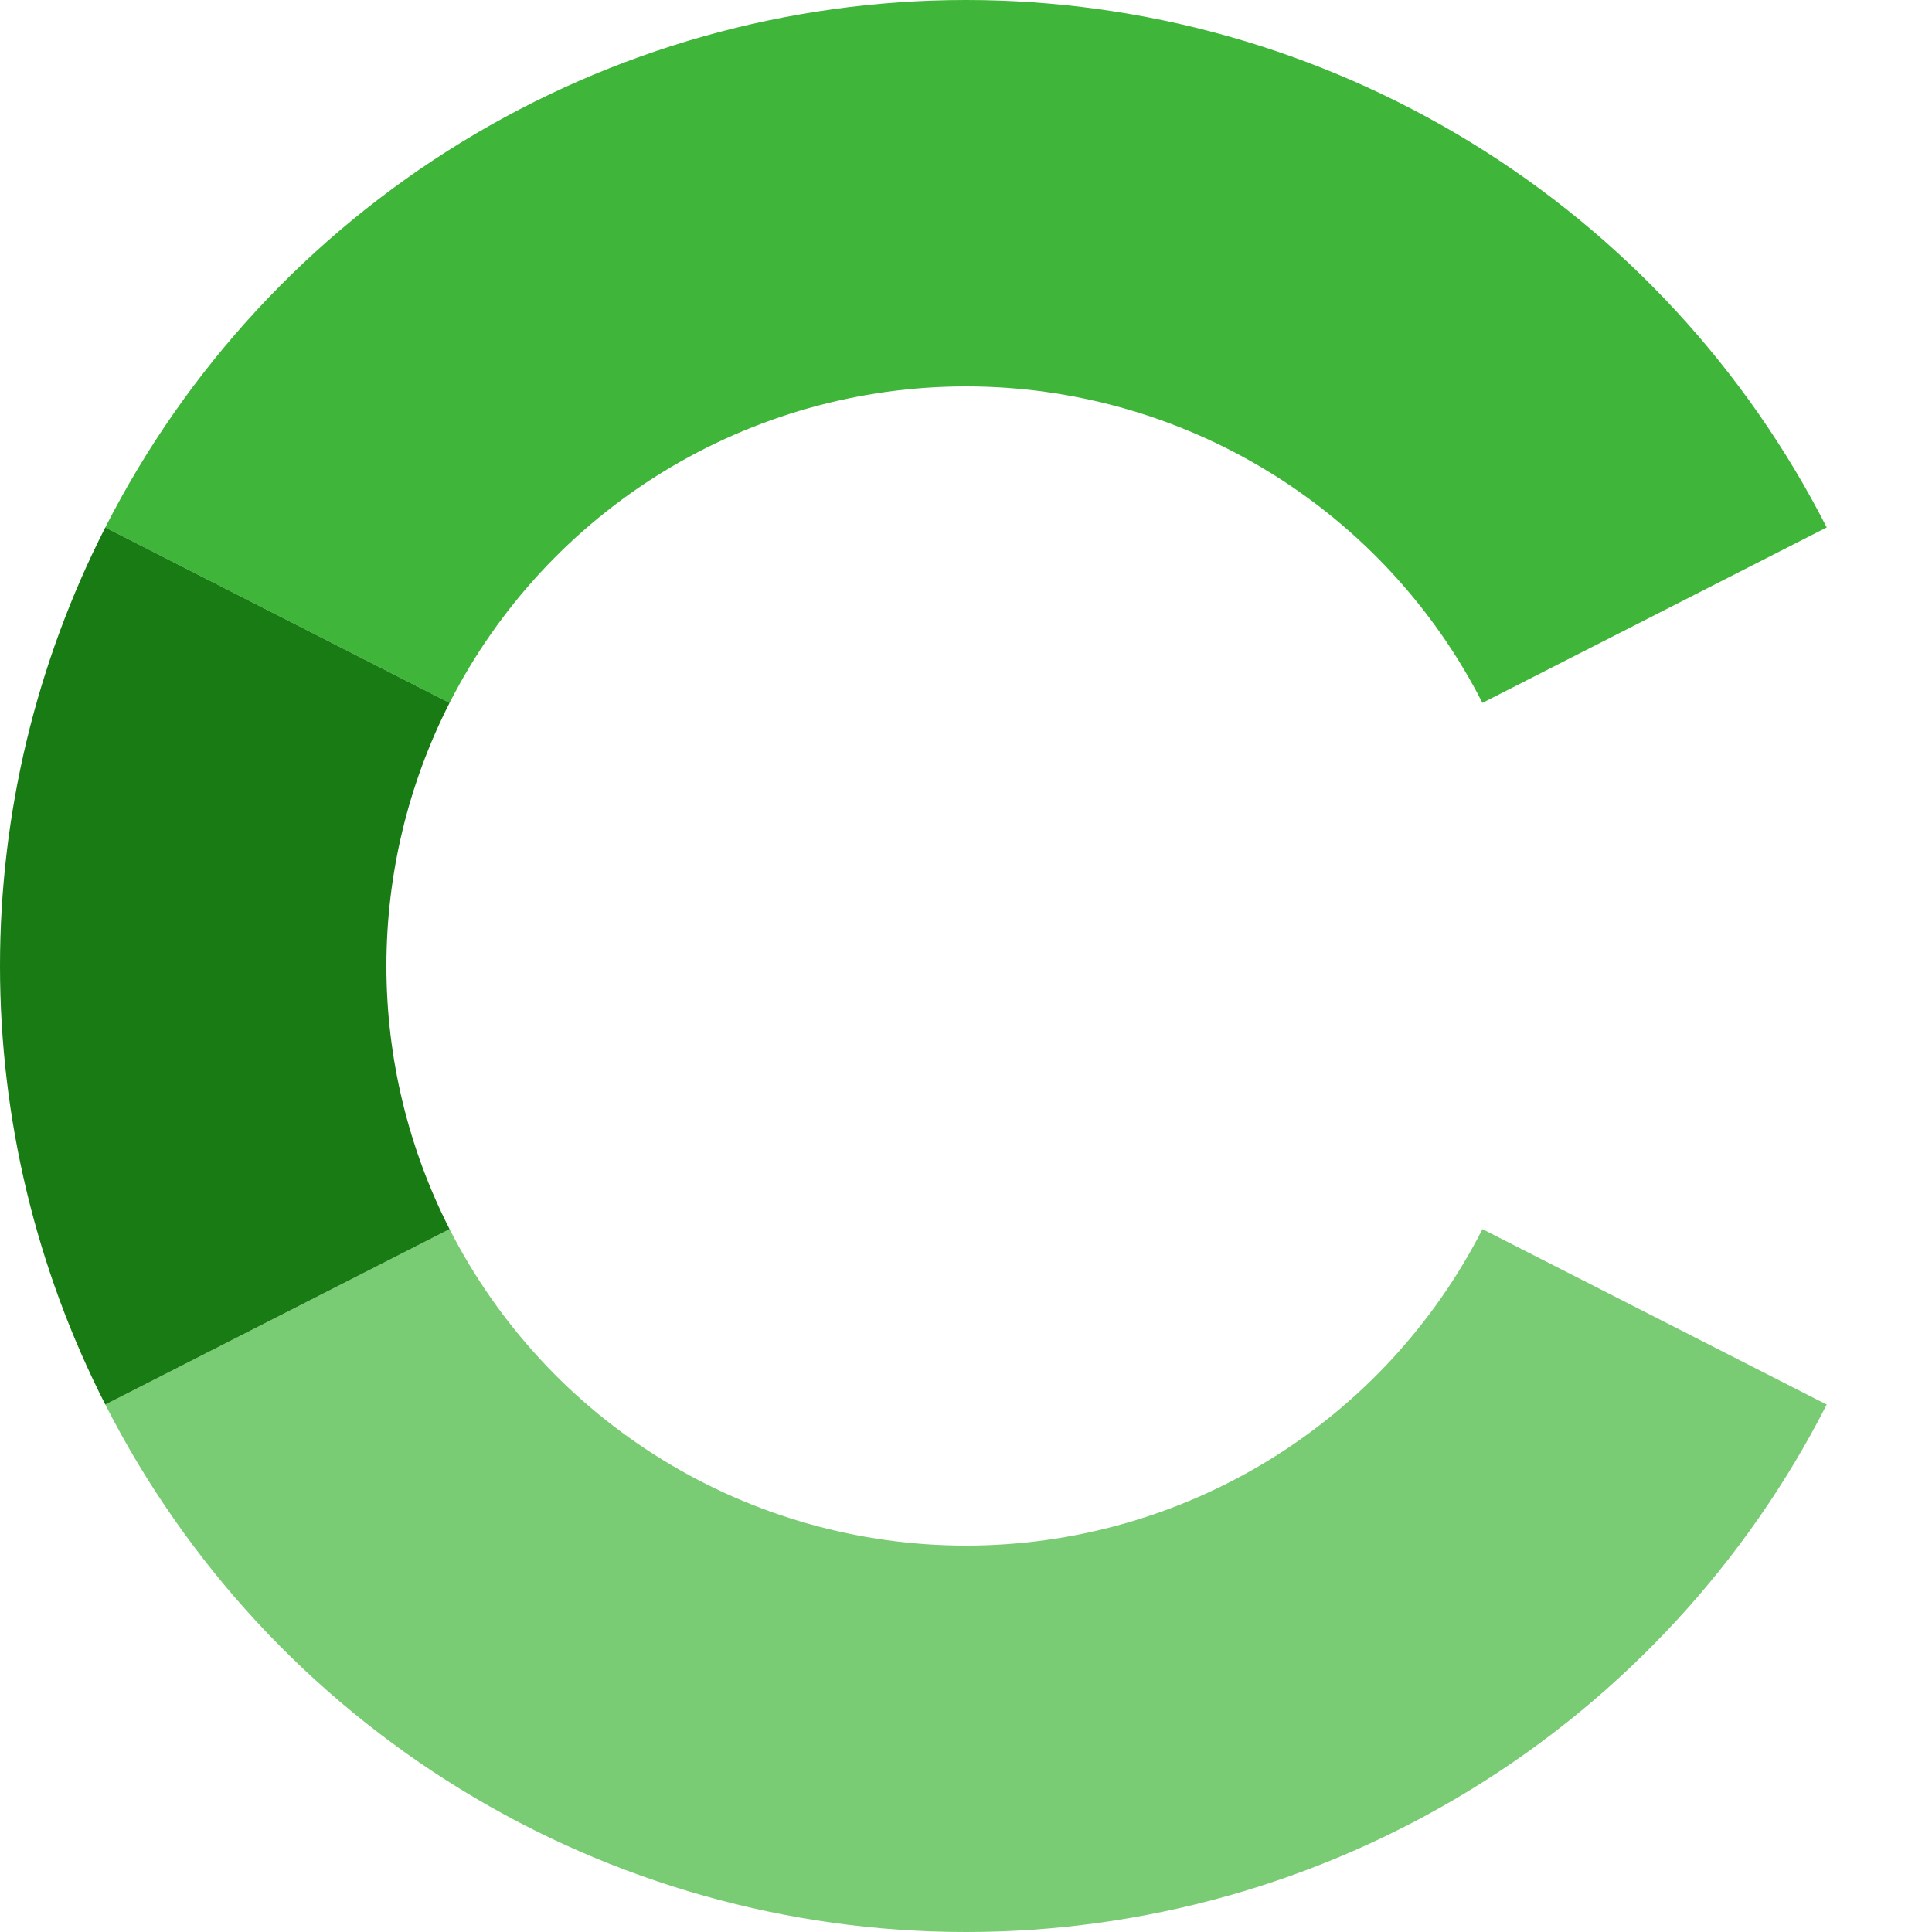 <svg width="56" height="56" viewBox="0 0 56 56" fill="none" xmlns="http://www.w3.org/2000/svg">
<path d="M52.948 40.712C50.604 45.313 47.033 49.176 42.63 51.874C38.227 54.572 33.164 56 28 56C22.836 56 17.773 54.572 13.37 51.874C8.967 49.176 5.396 45.313 3.052 40.712L13.031 35.627C14.438 38.388 16.58 40.706 19.222 42.324C21.864 43.943 24.902 44.8 28 44.8C31.098 44.8 34.136 43.943 36.778 42.324C39.42 40.706 41.562 38.388 42.969 35.627L52.948 40.712Z" fill="#79CB74"/>
<path d="M3.052 15.288C5.396 10.687 8.967 6.824 13.37 4.126C17.773 1.428 22.836 4.73012e-06 28 5.18156e-06C33.164 5.63299e-06 38.227 1.428 42.63 4.126C47.033 6.824 50.604 10.687 52.948 15.288L42.969 20.373C41.562 17.612 39.42 15.294 36.778 13.676C34.136 12.057 31.098 11.2 28 11.2C24.902 11.2 21.864 12.057 19.222 13.676C16.58 15.294 14.438 17.612 13.031 20.373L3.052 15.288Z" fill="#3FB539"/>
<path d="M3.052 40.712C1.046 36.775 1.18307e-05 32.419 1.1778e-05 28C1.17253e-05 23.581 1.046 19.225 3.052 15.288L13.031 20.373C11.828 22.735 11.2 25.349 11.2 28C11.2 30.651 11.828 33.265 13.031 35.627L3.052 40.712Z" fill="#187B14"/>
</svg>
